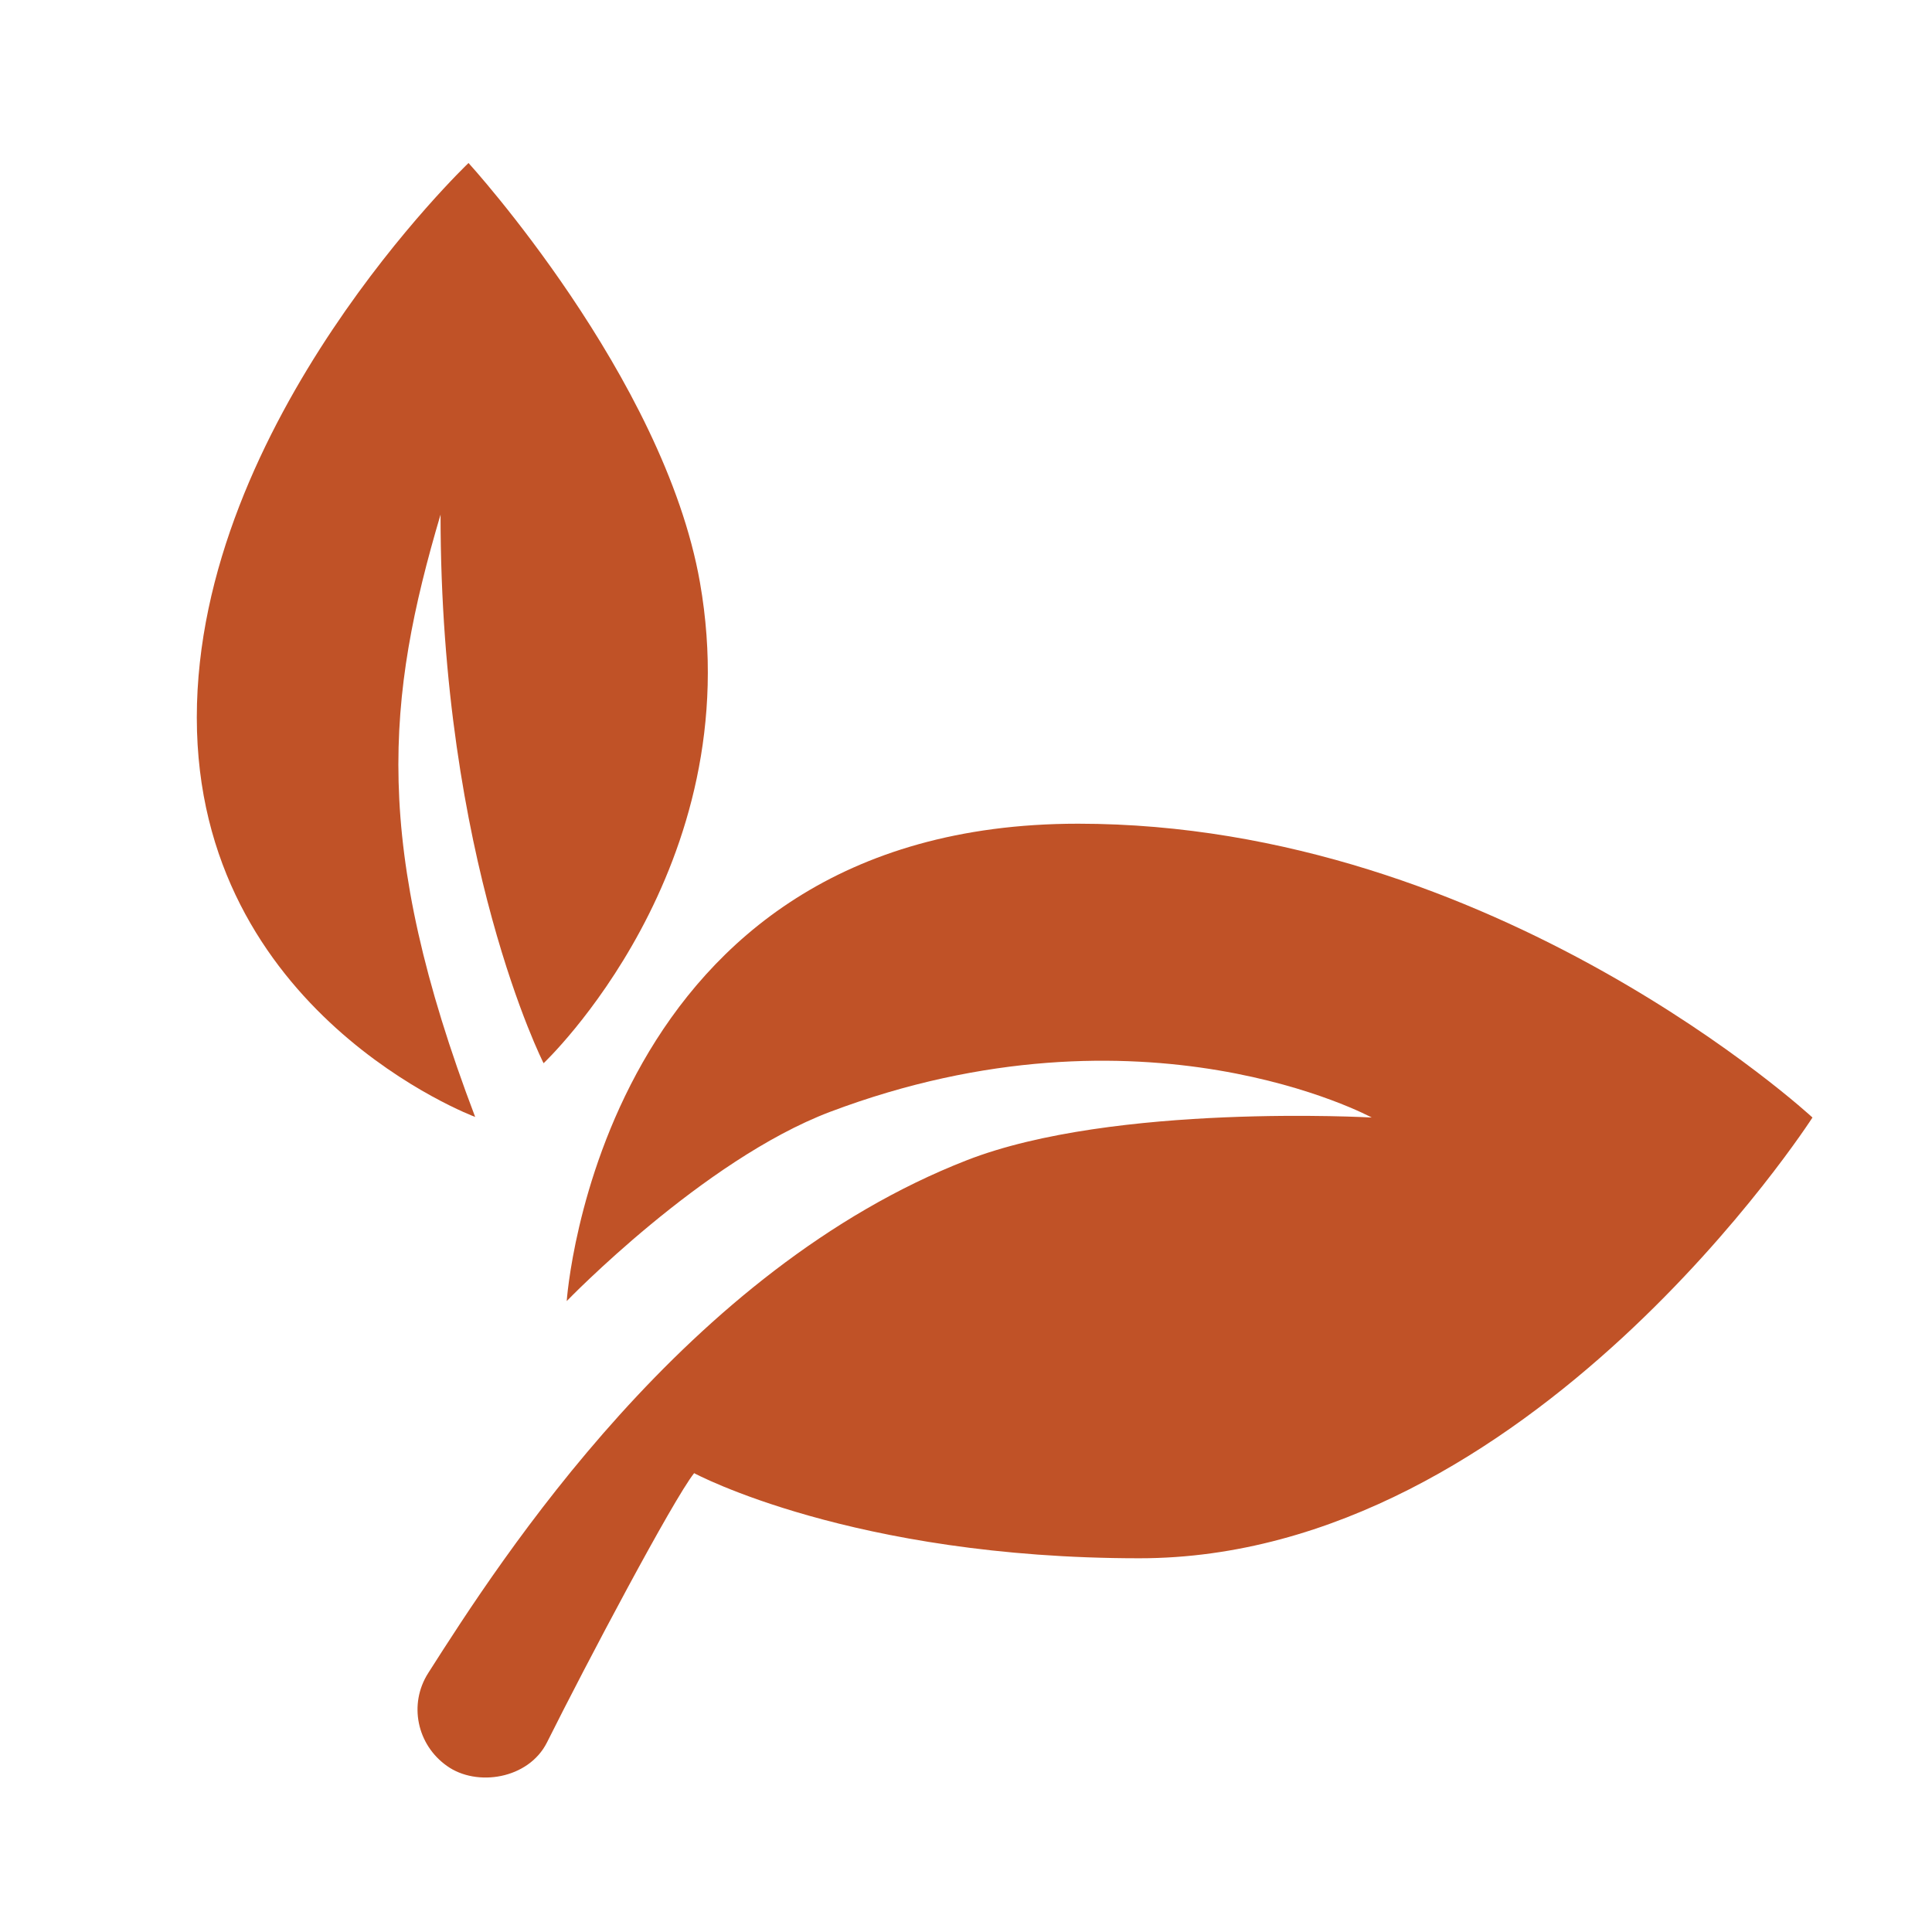 <svg xmlns="http://www.w3.org/2000/svg" xmlns:xlink="http://www.w3.org/1999/xlink" width="50" zoomAndPan="magnify" viewBox="0 0 37.5 37.5" height="50" preserveAspectRatio="xMidYMid meet" version="1.0"><defs><clipPath id="201afc71d3"><path d="M 8 15 L 35.25 15 L 35.25 34.664 L 8 34.664 Z M 8 15 " clip-rule="nonzero"/></clipPath><clipPath id="d1bc501ea9"><path d="M 3.75 3.164 L 14 3.164 L 14 22 L 3.75 22 Z M 3.75 3.164 " clip-rule="nonzero"/></clipPath></defs><g clip-path="url(#201afc71d3)"><path fill="#c05227" d="M 8.676 34.277 C 8.094 33.867 7.926 33.078 8.312 32.473 C 9.723 30.258 13.328 24.641 18.766 22.52 C 21.621 21.406 26.625 21.691 26.625 21.691 C 26.625 21.691 22.195 19.285 16.109 21.582 C 13.637 22.52 11 25.254 11 25.254 C 11 25.254 11.625 15.988 20.926 15.988 C 29.02 15.988 35.18 21.691 35.18 21.691 C 35.18 21.691 29.684 30.246 22.117 30.246 C 16.539 30.246 13.473 28.594 13.473 28.594 C 13.059 29.117 11.379 32.293 10.617 33.82 C 10.258 34.535 9.25 34.688 8.676 34.277 Z M 8.676 34.277 " fill-opacity="1" fill-rule="nonzero"/></g><g clip-path="url(#d1bc501ea9)"><path fill="#c05227" d="M 9.223 21.68 C 9.223 21.68 3.82 19.664 3.82 13.926 C 3.82 8.188 9.094 3.164 9.094 3.164 C 9.094 3.164 12.887 7.32 13.586 11.305 C 14.562 16.859 10.551 20.637 10.551 20.637 C 10.551 20.637 8.551 16.703 8.551 9.988 C 7.5 13.539 7.207 16.379 9.223 21.68 Z M 9.223 21.68 " fill-opacity="1" fill-rule="nonzero"/></g></svg>